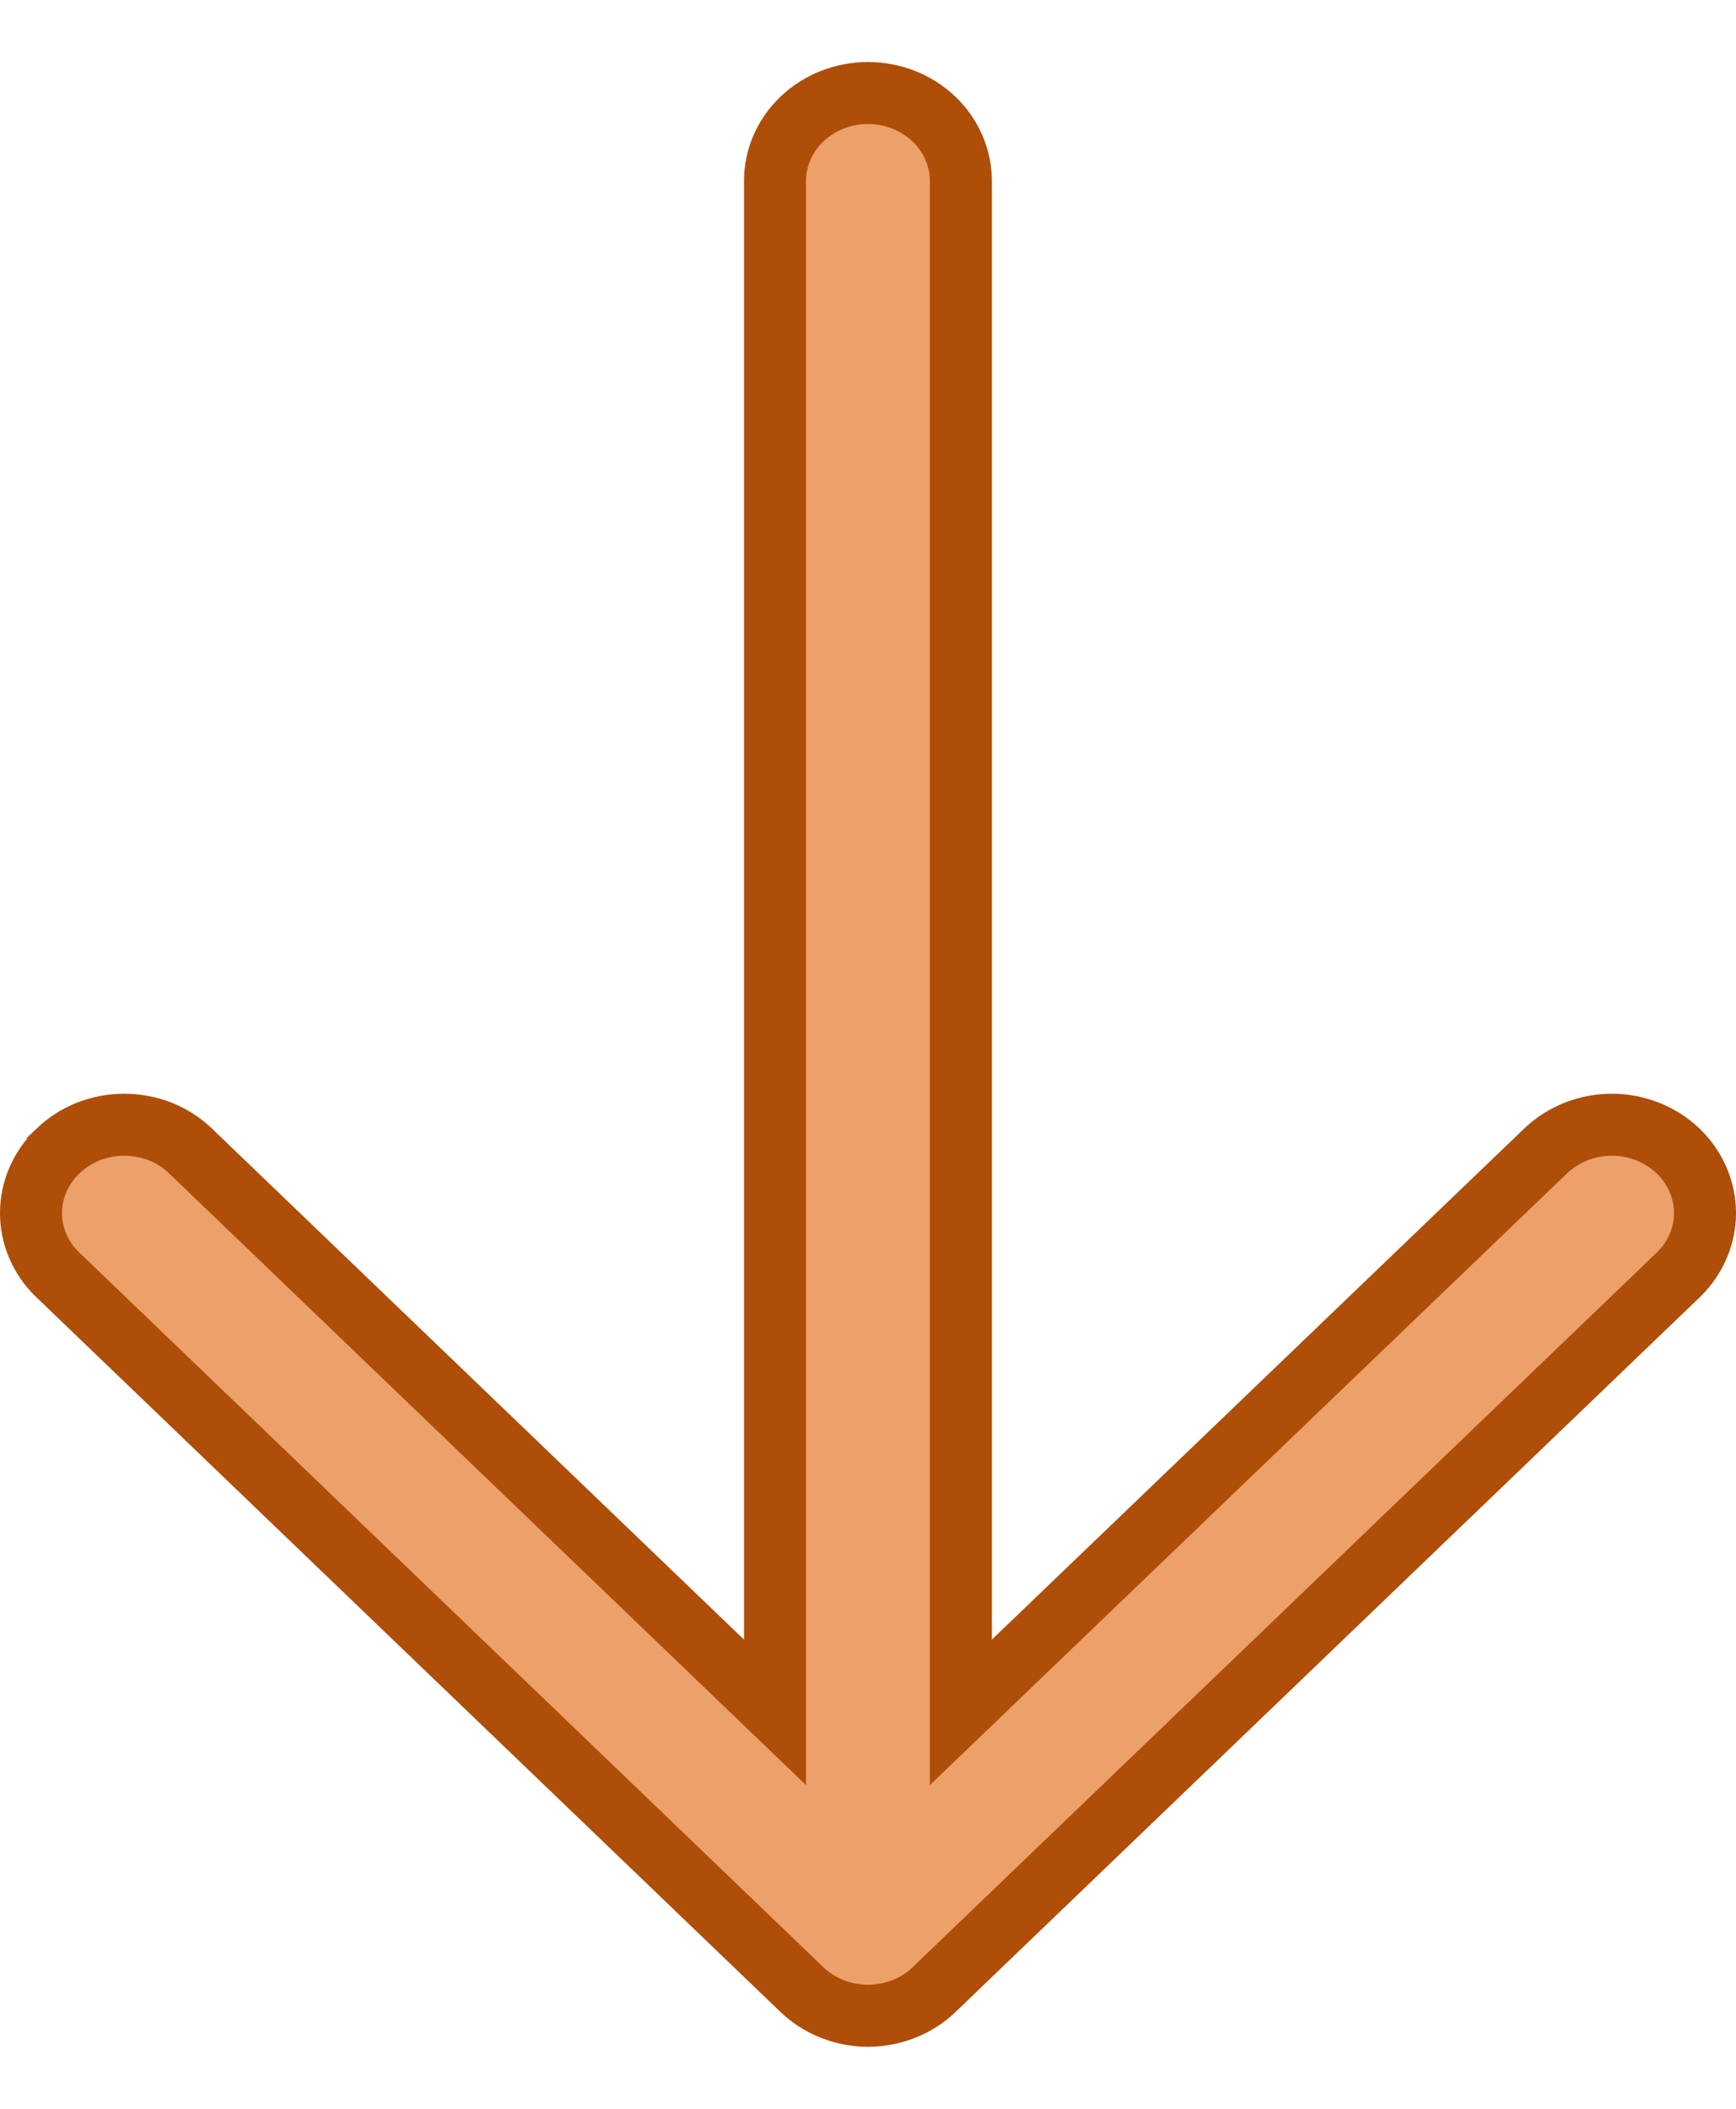 <svg xmlns="http://www.w3.org/2000/svg" width="14" height="17" viewBox="0 0 14 17" fill="none">
  <path d="M1.537 9.279L1.537 9.279L5.827 13.398L6.25 13.804L6.25 13.217L6.25 1.46C6.25 1.275 6.326 1.095 6.466 0.961C6.606 0.827 6.797 0.75 7 0.75C7.202 0.75 7.393 0.827 7.533 0.961C7.673 1.095 7.749 1.275 7.749 1.46L7.749 13.217L7.749 13.804L8.172 13.398L12.464 9.279L12.464 9.279C12.604 9.145 12.796 9.067 12.999 9.067C13.201 9.067 13.393 9.145 13.534 9.279C13.673 9.414 13.75 9.594 13.75 9.779C13.75 9.964 13.673 10.144 13.534 10.278L7.535 16.037L7.535 16.038C7.466 16.104 7.383 16.158 7.291 16.194C7.199 16.231 7.1 16.25 7 16.25C6.9 16.25 6.801 16.231 6.71 16.194C6.618 16.158 6.535 16.104 6.466 16.038L6.465 16.037L0.467 10.278L0.467 10.278C0.397 10.212 0.343 10.133 0.306 10.048C0.269 9.962 0.25 9.871 0.25 9.779C0.25 9.687 0.269 9.596 0.306 9.51C0.343 9.425 0.397 9.346 0.467 9.28L0.467 9.279C0.537 9.212 0.619 9.159 0.711 9.122C0.803 9.086 0.902 9.067 1.002 9.067C1.102 9.067 1.201 9.086 1.293 9.122C1.385 9.159 1.468 9.212 1.537 9.279Z" fill="#DF6208" fill-opacity="0.6" stroke="#AF4E08" stroke-width="0.5"/>
</svg>